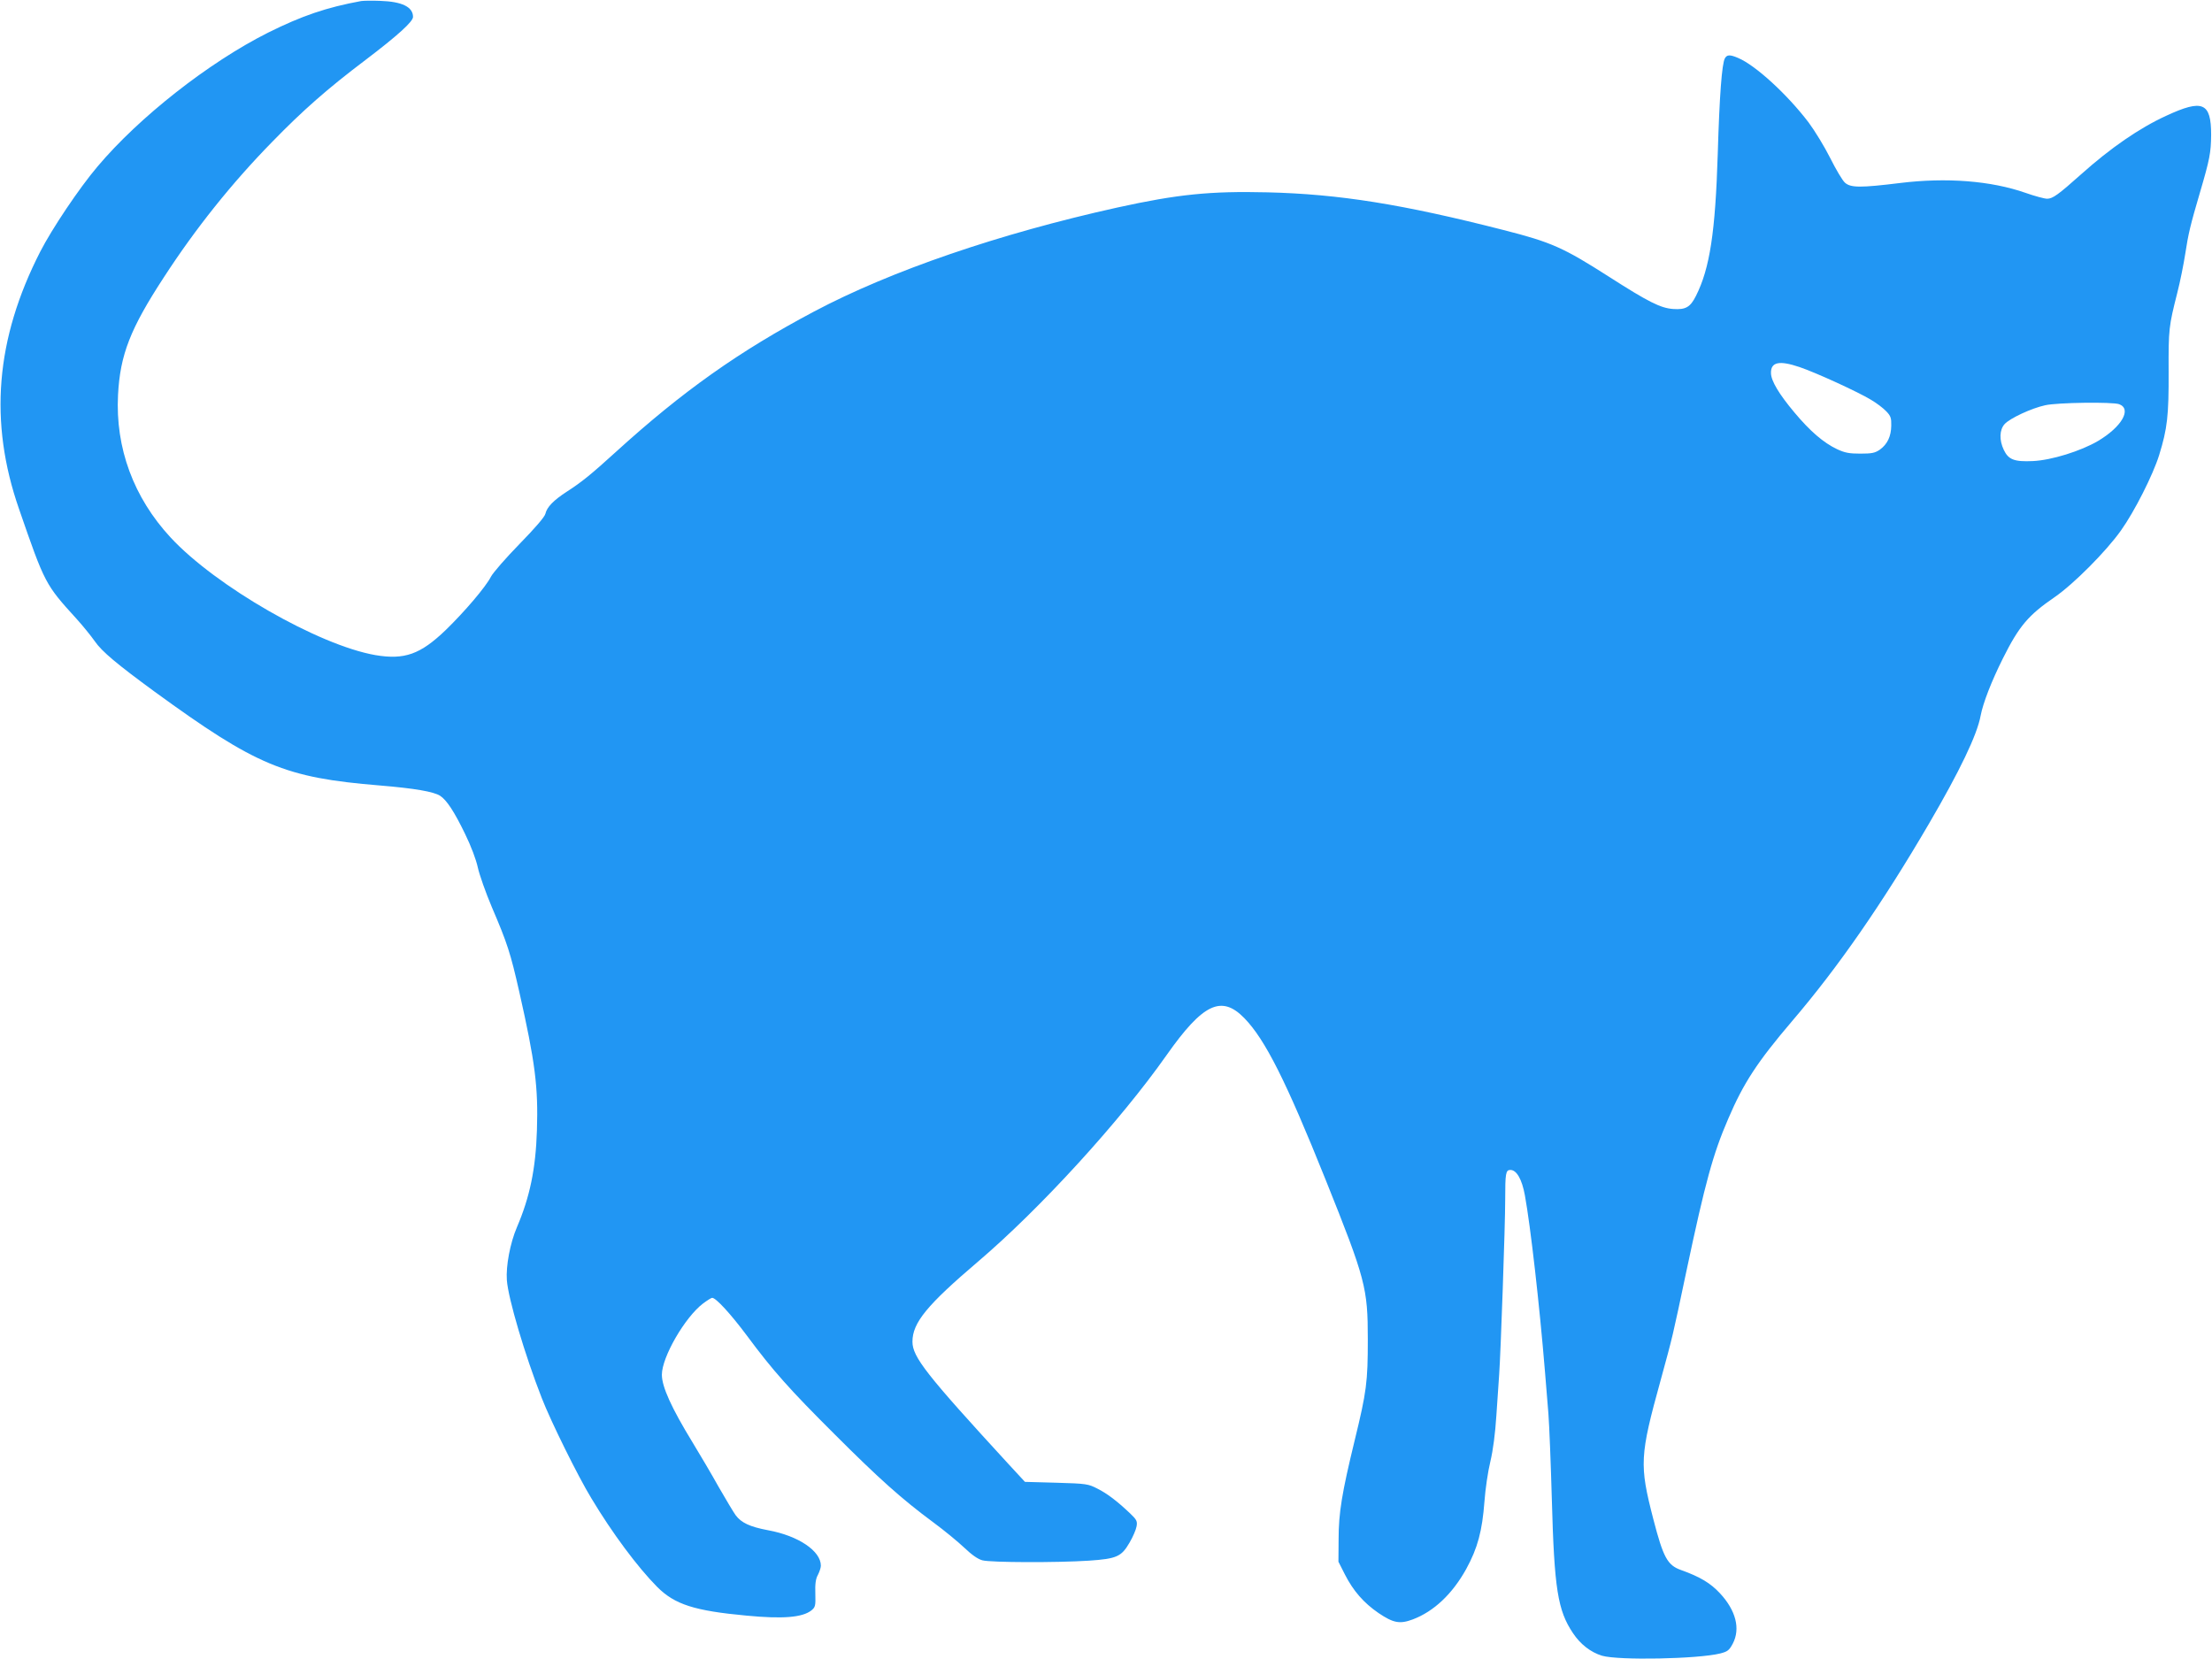 <?xml version="1.0" standalone="no"?>
<!DOCTYPE svg PUBLIC "-//W3C//DTD SVG 20010904//EN"
 "http://www.w3.org/TR/2001/REC-SVG-20010904/DTD/svg10.dtd">
<svg version="1.0" xmlns="http://www.w3.org/2000/svg"
 width="1280pt" height="960pt" viewBox="0 0 1280 960"
 preserveAspectRatio="xMidYMid meet">
<g transform="translate(0,960) scale(0.1,-0.1)"
fill="#2196f3" stroke="none">
<path d="M2090 9594 c-201 -37 -342 -85 -539 -183 -344 -173 -746 -489 -987
-775 -106 -125 -264 -361 -331 -492 -259 -506 -298 -986 -123 -1489 150 -434
152 -437 333 -636 37 -41 84 -99 105 -129 41 -60 129 -133 346 -292 591 -430
755 -498 1301 -543 206 -17 314 -36 352 -60 38 -25 82 -92 144 -220 36 -74 64
-149 74 -195 9 -41 45 -144 81 -229 90 -210 108 -266 159 -491 92 -407 110
-551 102 -800 -7 -224 -41 -387 -116 -562 -39 -91 -64 -224 -58 -306 8 -107
104 -432 202 -682 51 -132 210 -454 287 -580 121 -202 268 -399 381 -513 102
-102 216 -138 517 -166 210 -20 322 -11 375 30 23 19 25 26 23 97 -2 56 2 86
15 109 9 18 17 41 17 53 0 85 -130 173 -305 205 -106 20 -155 43 -188 87 -13
18 -57 92 -98 163 -40 72 -108 187 -150 256 -123 201 -179 324 -179 394 0 102
133 332 238 412 24 18 48 33 53 33 22 0 108 -94 202 -220 149 -201 246 -310
507 -570 255 -255 389 -375 569 -508 64 -47 145 -114 181 -148 43 -41 78 -66
105 -73 48 -13 434 -14 616 -2 161 11 188 23 235 104 20 34 38 76 41 95 5 29
1 38 -38 75 -74 70 -131 114 -189 143 -53 27 -62 29 -237 34 l-182 5 -97 105
c-474 516 -554 618 -554 706 0 110 84 212 380 464 358 305 821 811 1091 1195
210 298 317 349 449 214 121 -124 242 -365 471 -936 231 -576 244 -626 244
-923 0 -248 -7 -302 -76 -585 -74 -304 -93 -420 -93 -571 l-1 -131 38 -75 c48
-94 108 -163 194 -222 86 -58 123 -65 198 -37 122 46 229 147 309 291 67 122
93 221 106 392 5 70 20 173 34 230 16 68 28 160 35 268 6 91 13 197 16 235 9
123 35 865 35 1012 0 154 3 173 30 173 36 0 67 -54 84 -147 33 -182 84 -630
116 -1018 6 -71 15 -182 20 -245 5 -63 14 -288 20 -500 14 -514 34 -639 122
-770 43 -65 103 -111 168 -131 96 -28 555 -19 684 13 43 11 52 18 73 57 45 86
18 192 -74 291 -55 59 -114 95 -226 135 -78 28 -102 71 -160 295 -81 314 -79
364 43 805 71 260 66 238 150 636 107 504 152 671 241 876 88 206 168 328 369
564 266 311 522 680 793 1144 177 303 278 513 298 623 14 74 63 200 129 332
94 188 147 250 300 355 110 76 297 264 383 385 79 111 185 321 221 436 48 155
56 230 55 483 -1 247 1 262 50 456 17 66 37 167 46 225 18 118 30 168 85 355
57 194 64 231 65 335 0 187 -49 208 -260 110 -155 -71 -322 -186 -494 -340
-130 -116 -163 -140 -195 -140 -15 0 -71 15 -125 34 -200 70 -458 90 -726 57
-228 -28 -286 -28 -319 2 -14 12 -52 76 -85 142 -33 66 -90 159 -125 206 -123
162 -308 332 -409 374 -47 20 -64 19 -76 -3 -17 -32 -31 -213 -41 -552 -14
-454 -46 -663 -126 -822 -33 -66 -60 -81 -132 -76 -73 5 -144 41 -372 187
-263 168 -331 199 -610 270 -583 149 -951 208 -1365 218 -332 8 -520 -11 -870
-88 -682 -151 -1310 -366 -1755 -602 -432 -229 -760 -461 -1145 -811 -143
-130 -198 -175 -285 -231 -77 -50 -115 -89 -124 -128 -4 -18 -61 -84 -150
-175 -79 -81 -153 -166 -165 -189 -30 -59 -151 -201 -262 -309 -147 -141 -238
-173 -406 -145 -329 57 -925 399 -1186 681 -214 231 -320 518 -304 825 12 232
71 383 265 680 185 285 394 546 627 784 176 181 320 308 540 474 187 142 275
222 275 249 0 58 -64 89 -190 93 -47 2 -96 1 -110 -1z m8323 -2118 c95 -32
339 -144 413 -189 33 -19 73 -50 89 -67 26 -27 30 -39 29 -83 -1 -62 -22 -107
-66 -139 -28 -19 -45 -23 -113 -23 -65 0 -90 5 -135 26 -78 37 -156 104 -247
213 -89 106 -134 182 -135 226 -2 65 47 76 165 36z m1850 -215 c74 -28 15
-131 -123 -213 -99 -58 -268 -111 -376 -116 -108 -5 -142 8 -169 65 -27 57
-25 116 5 149 31 34 156 92 235 109 70 16 391 20 428 6z"/>
</g>
</svg>
